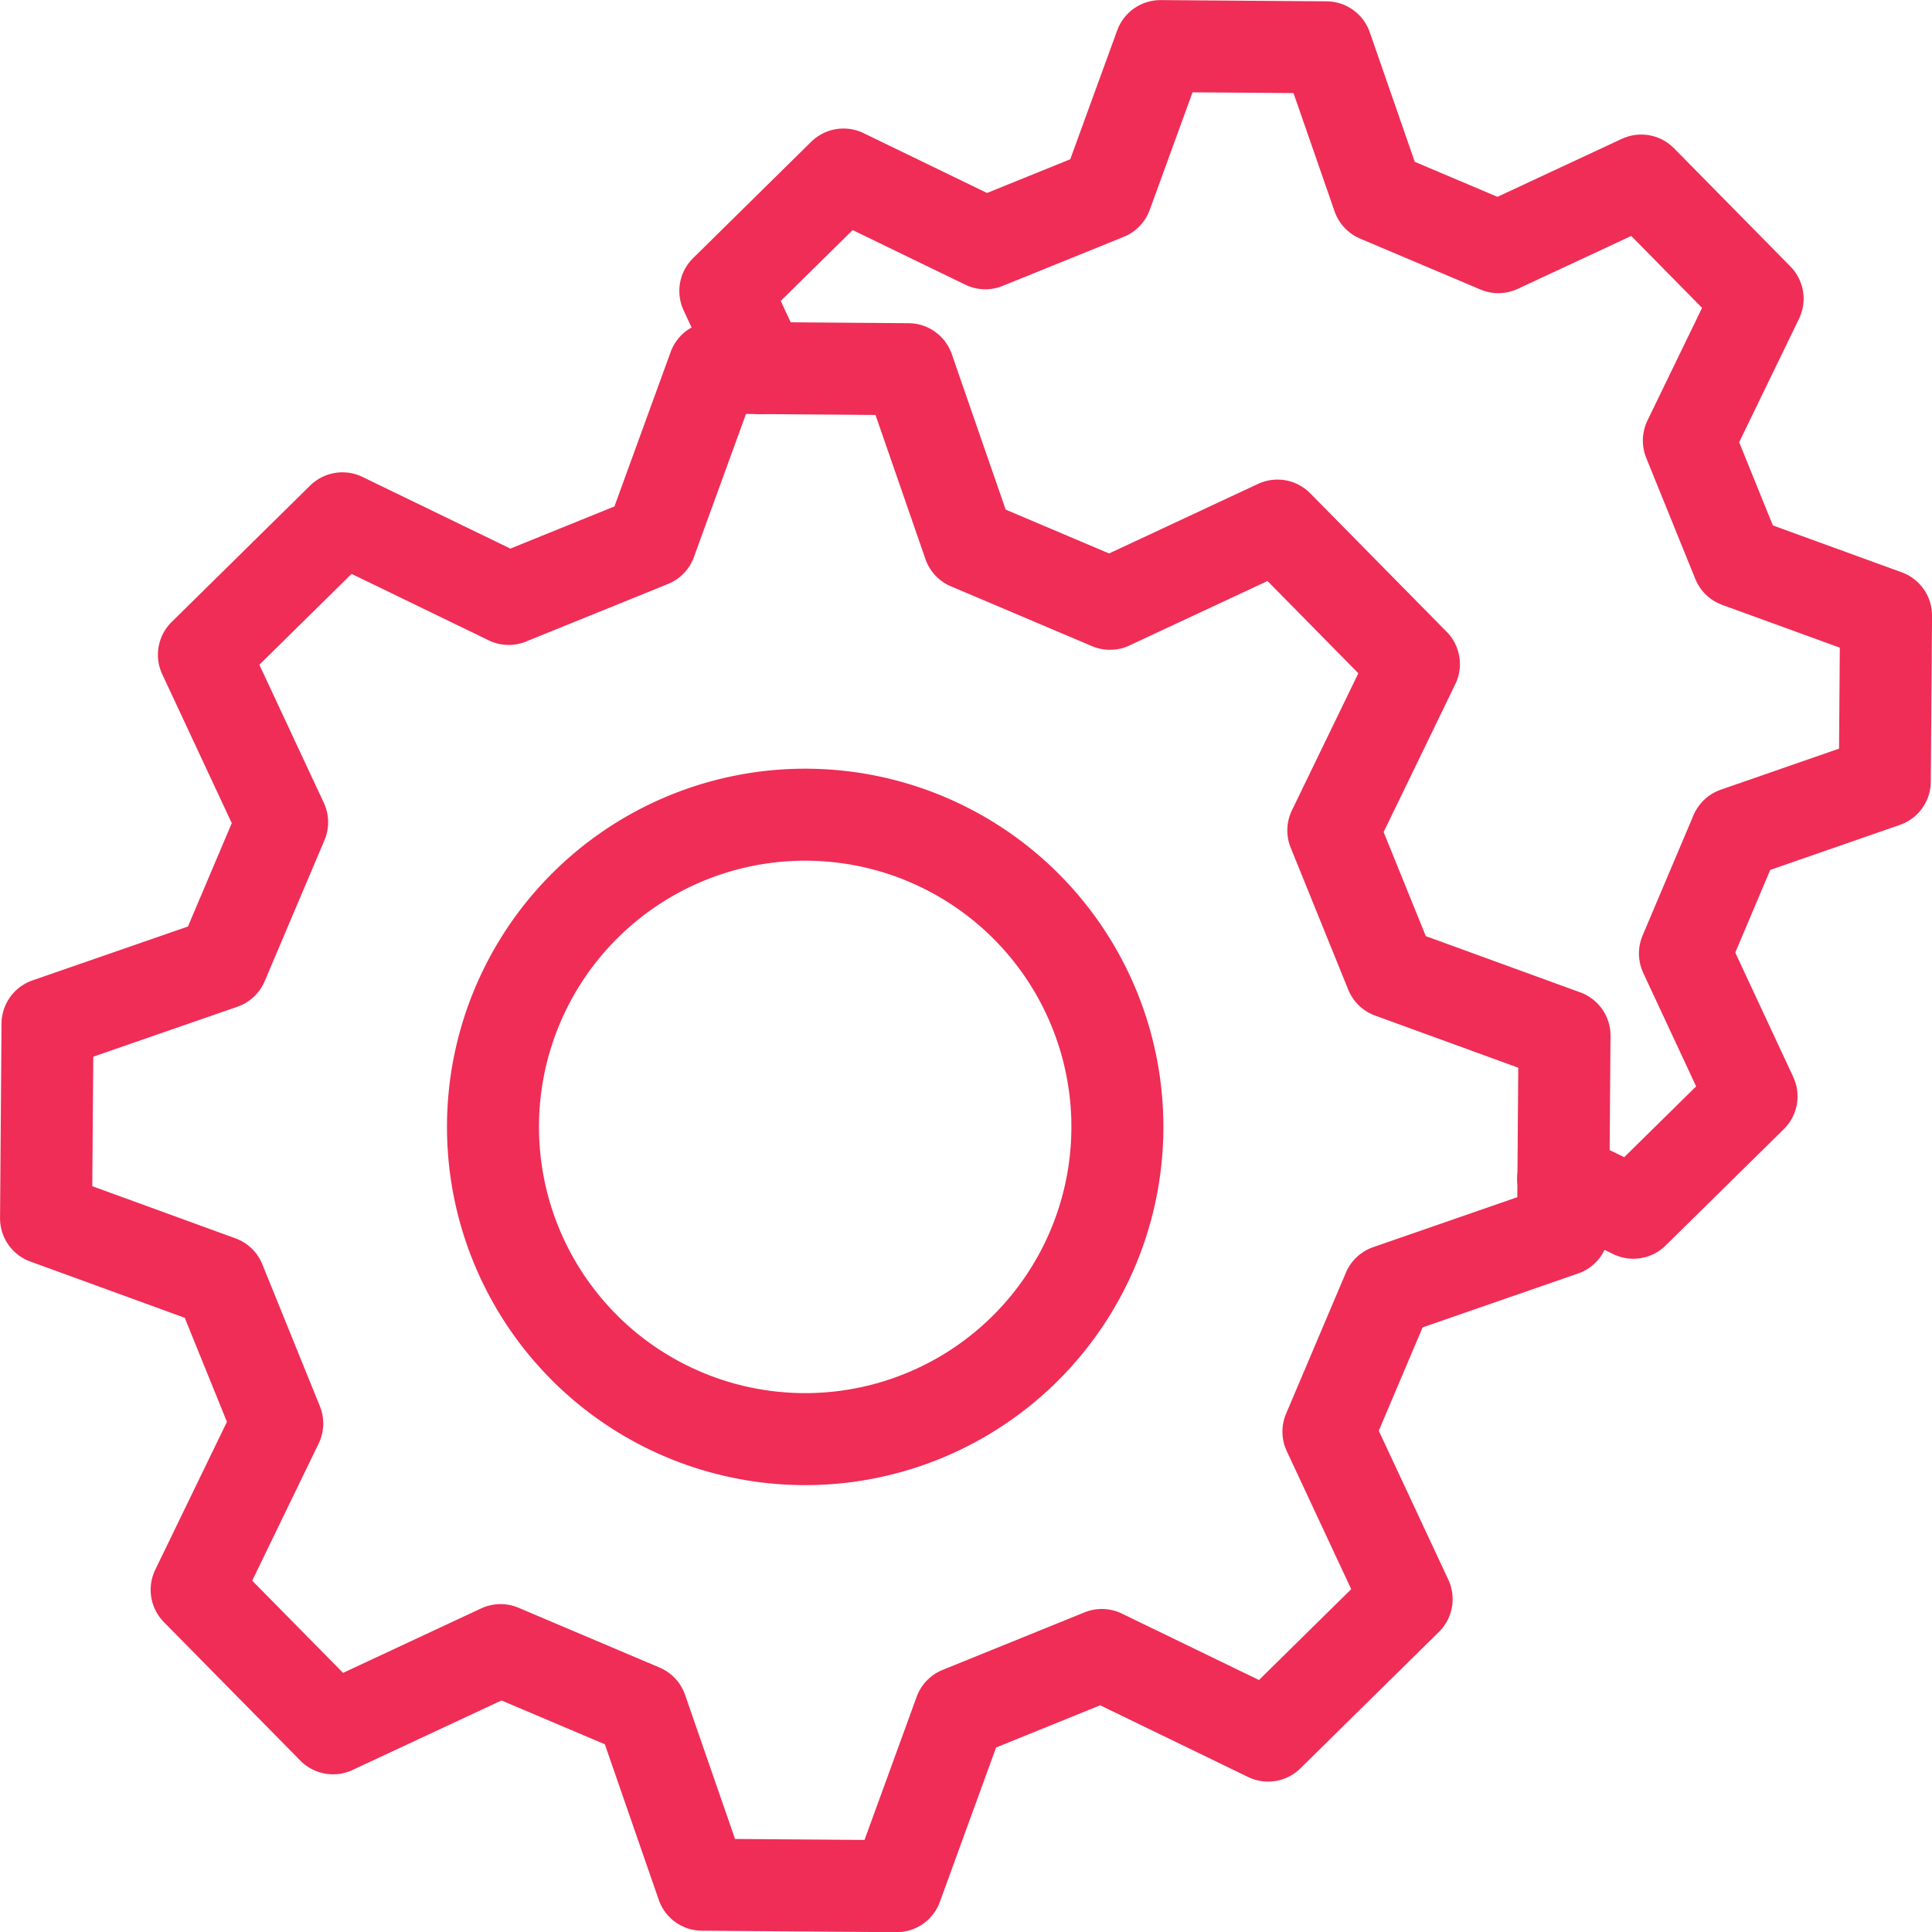 <svg xmlns="http://www.w3.org/2000/svg" width="42" height="42" viewBox="0 0 42 42">
  <g id="Group_193" data-name="Group 193" transform="translate(-973.767 -1996.47)">
    <path id="Path_267" data-name="Path 267" d="M987.715,2073.514l1.317,3.8,4.227.032,1.375-3.775,3.086-1.251,3.615,1.752,3.011-2.966-1.7-3.641,1.3-3.066,3.8-1.317c.016-2.111.016-2.116.032-4.227l-3.775-1.375-1.251-3.086,1.752-3.615-2.966-3.011-3.641,1.7-3.067-1.3-1.317-3.8-4.227-.032-1.374,3.775-3.086,1.251-3.615-1.752-3.011,2.966,1.7,3.641-1.3,3.066-3.8,1.317c-.016,2.111-.016,2.116-.032,4.227l3.775,1.375,1.251,3.086-1.752,3.615,2.966,3.011,3.641-1.7Zm-1.244-7.876a6.787,6.787,0,1,1,9.6,0A6.787,6.787,0,0,1,986.47,2065.638Z" transform="translate(0 -39.872)" fill="none" stroke="#ef2d56" stroke-linecap="round" stroke-linejoin="round" stroke-width="2"/>
    <path id="Path_268" data-name="Path 268" d="M1091.927,2022.094l1.526.74,2.569-2.53-1.448-3.106,1.107-2.616,3.238-1.124c.013-1.8.014-1.805.027-3.606l-3.22-1.172-1.067-2.632,1.495-3.084-2.53-2.569-3.106,1.448-2.616-1.107-1.124-3.237-3.606-.027-1.173,3.22-2.633,1.067-3.084-1.495-2.569,2.531.783,1.68" transform="translate(-84.178)" fill="none" stroke="#ef2d56" stroke-linecap="round" stroke-linejoin="round" stroke-width="2"/>
  </g>
</svg>
